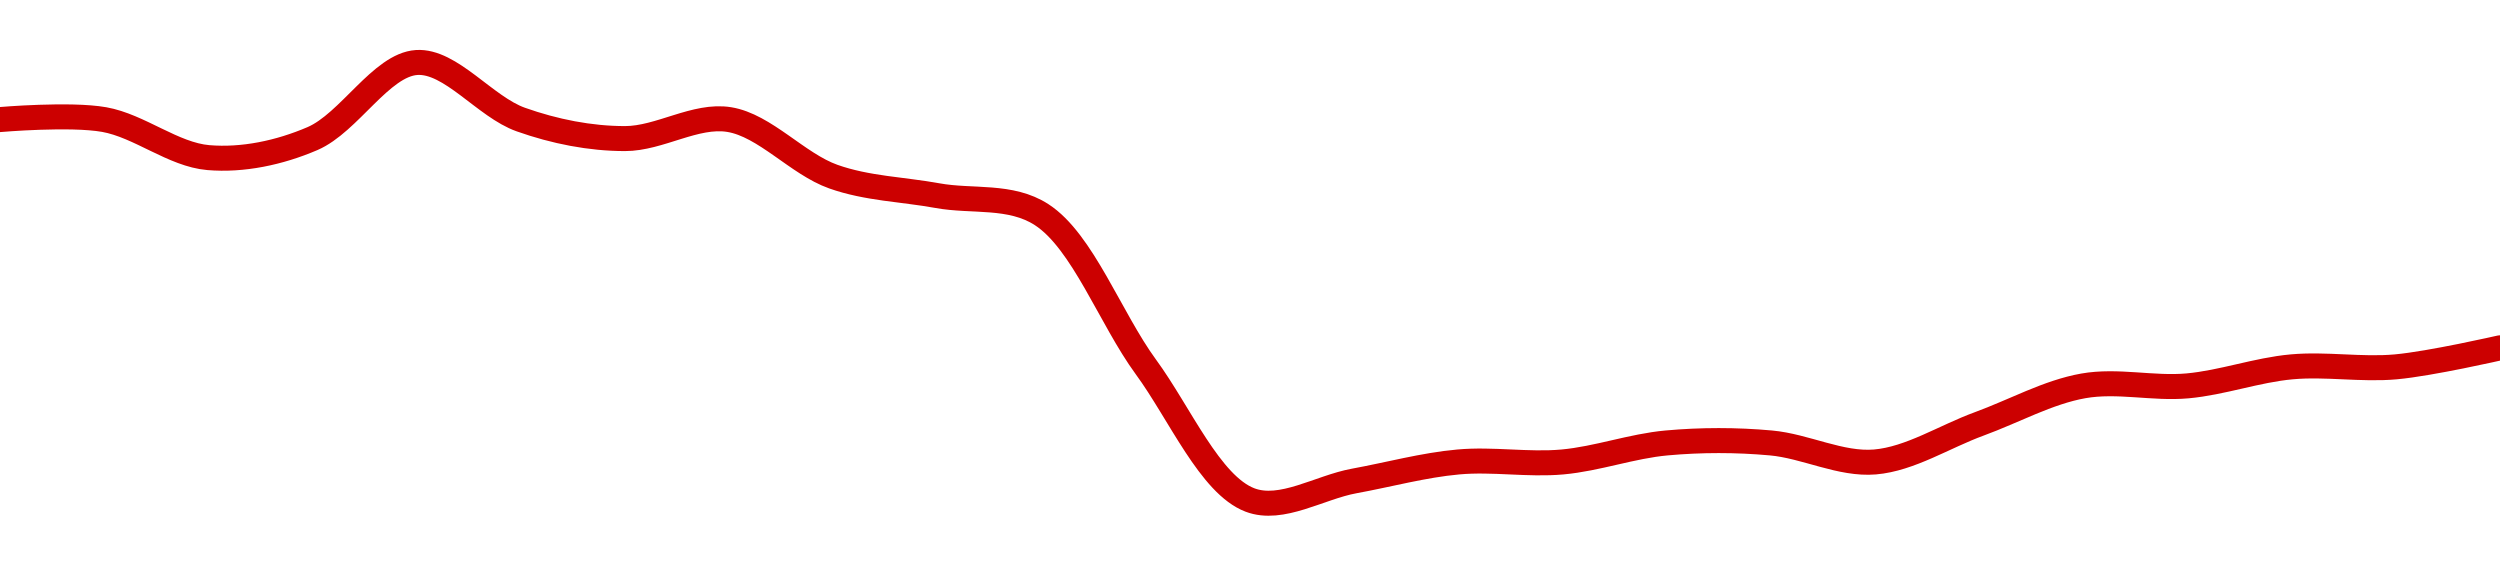 <!-- series1d: [2.16,2.16,2.14,2.15,2.19,2.16,2.15,2.16,2.13,2.12,2.11,2.03,1.96,1.97,1.98,1.98,1.99,1.99,1.98,2,2.02,2.02,2.03,2.03,2.04] -->

<svg width="200" height="45" viewBox="0 0 200 45" xmlns="http://www.w3.org/2000/svg">
  <defs>
    <linearGradient id="grad-area" x1="0" y1="0" x2="0" y2="1">
      <stop offset="0%" stop-color="rgba(255,82,82,.2)" />
      <stop offset="100%" stop-color="rgba(0,0,0,0)" />
    </linearGradient>
  </defs>

  <path d="M0,9.565C0,9.565,5.598,9.081,8.333,9.565C11.156,10.065,13.856,12.37,16.667,12.609C19.413,12.842,22.346,12.227,25,11.087C27.929,9.829,30.496,5.184,33.333,5C36.056,4.823,38.804,8.55,41.667,9.565C44.369,10.524,47.222,11.087,50,11.087C52.778,11.087,55.631,9.128,58.333,9.565C61.196,10.028,63.804,13.115,66.667,14.13C69.369,15.089,72.222,15.145,75,15.652C77.778,16.159,80.846,15.56,83.333,17.174C86.616,19.304,88.826,25.468,91.667,29.348C94.387,33.062,96.814,38.789,100,40C102.522,40.958,105.556,38.986,108.333,38.478C111.111,37.971,113.877,37.209,116.667,36.957C119.433,36.706,122.234,37.207,125,36.957C127.789,36.704,130.544,35.687,133.333,35.435C136.1,35.184,138.9,35.184,141.667,35.435C144.456,35.687,147.254,37.19,150,36.957C152.811,36.718,155.556,34.928,158.333,33.913C161.111,32.899,163.844,31.369,166.667,30.87C169.402,30.386,172.234,31.12,175,30.87C177.789,30.617,180.544,29.6,183.333,29.348C186.1,29.097,188.9,29.598,191.667,29.348C194.456,29.095,200,27.826,200,27.826"
        fill="none"
        stroke="#CC0000"
        stroke-width="2"
        stroke-linejoin="round"
        stroke-linecap="round"
        />
</svg>